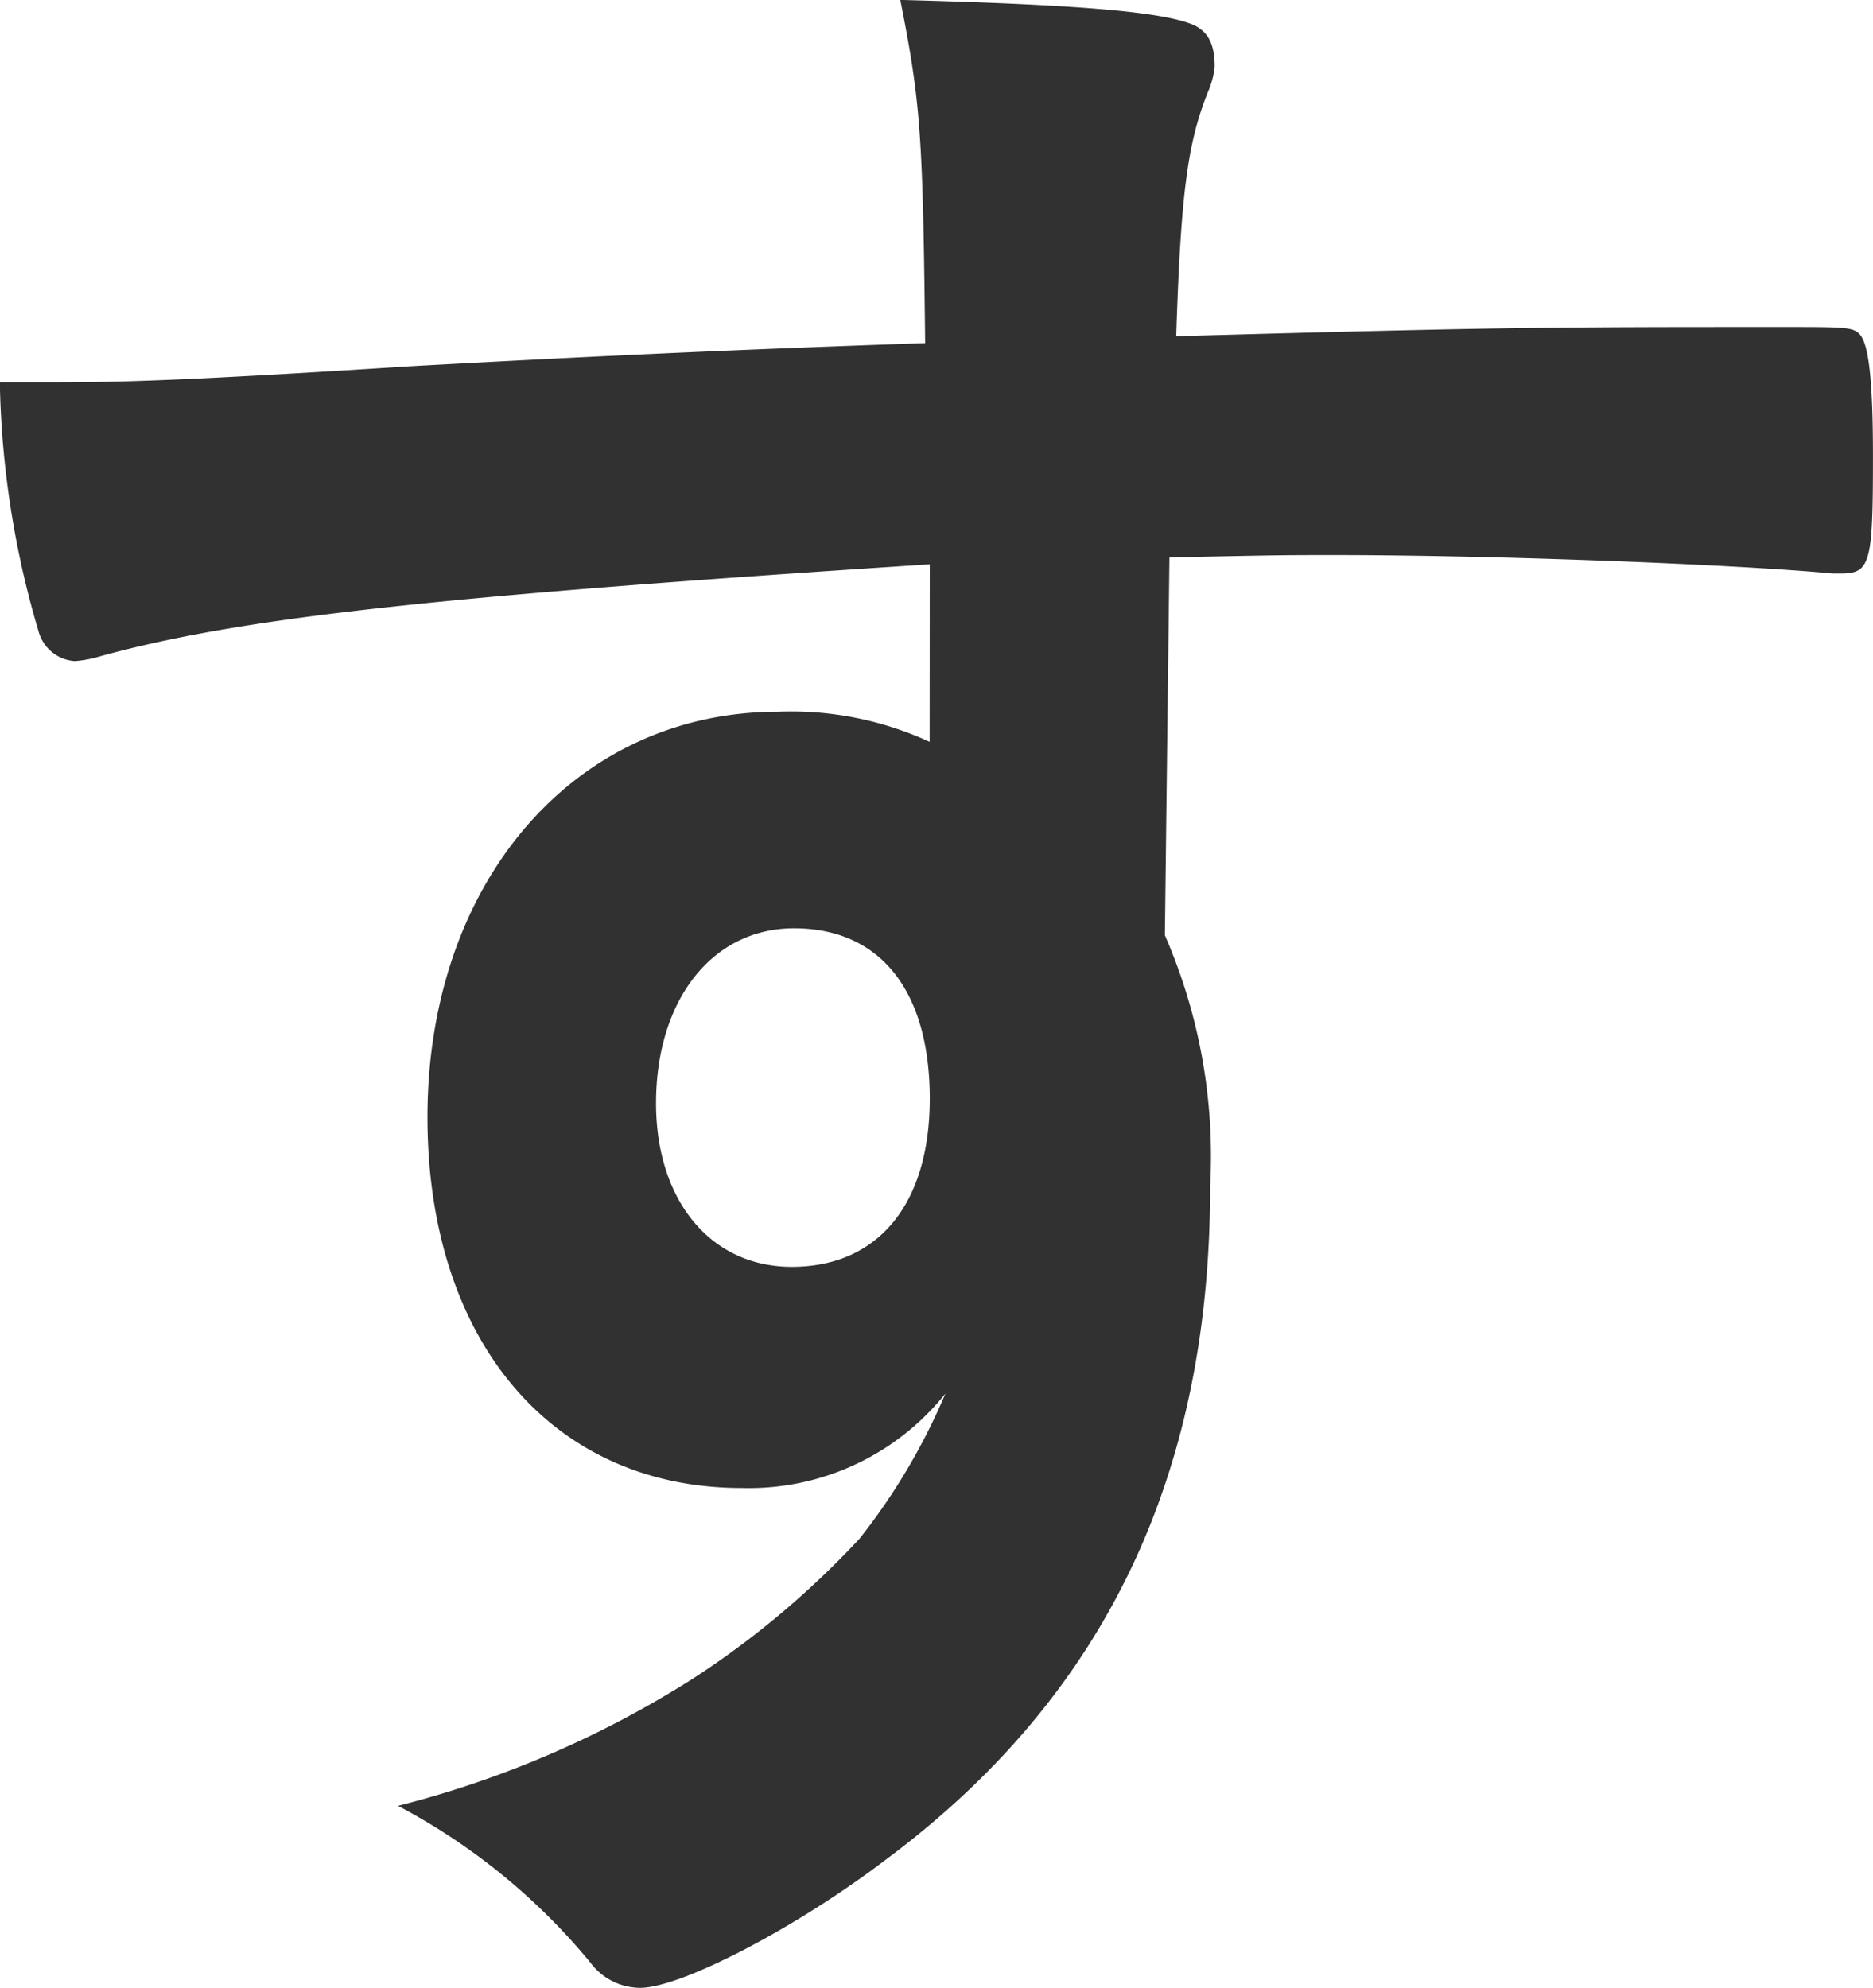 <svg xmlns="http://www.w3.org/2000/svg" width="43.622" height="46.288" viewBox="0 0 43.622 46.288">
  <path id="v_txt08" d="M482.591,14.561c-11.539.751-16.017,1.234-19.335,2.146a2.665,2.665,0,0,1-.58.108.941.941,0,0,1-.843-.7,21.635,21.635,0,0,1-.9-5.792H462.2c1.686,0,3.267-.054,8.325-.376,3.9-.214,7.217-.375,11.959-.536-.053-4.827-.1-5.578-.579-7.992,4.057.107,6.111.267,6.848.59.317.161.474.429.474.966a1.992,1.992,0,0,1-.158.59c-.473,1.18-.632,2.36-.738,5.685,7.693-.214,8.851-.214,14.12-.214,1.423,0,1.633,0,1.791.162.211.214.316,1.019.316,2.842,0,2.468-.052,2.735-.737,2.735h-.211c-2.265-.214-7.9-.429-11.591-.429-1.212,0-1.212,0-3.846.054l-.106,8.8a12.863,12.863,0,0,1,1.054,5.847c0,6.7-2.424,11.854-7.534,15.662-2.108,1.609-4.793,3-5.743,3a1.454,1.454,0,0,1-1.158-.59,14.681,14.681,0,0,0-4.479-3.648,23.671,23.671,0,0,0,6.849-2.95,20.587,20.587,0,0,0,3.9-3.272,14.609,14.609,0,0,0,2-3.379,5.859,5.859,0,0,1-4.741,2.2c-4.426,0-7.322-3.433-7.322-8.635,0-5.472,3.424-9.44,8.165-9.44a7.706,7.706,0,0,1,3.53.7Zm-6.375,12.551c0,2.253,1.264,3.808,3.161,3.808,2,0,3.214-1.448,3.214-3.915,0-2.521-1.159-3.968-3.161-3.968-1.9,0-3.214,1.662-3.214,4.076" transform="translate(-460.937 -1.421)" fill="#323132"/>
</svg>
